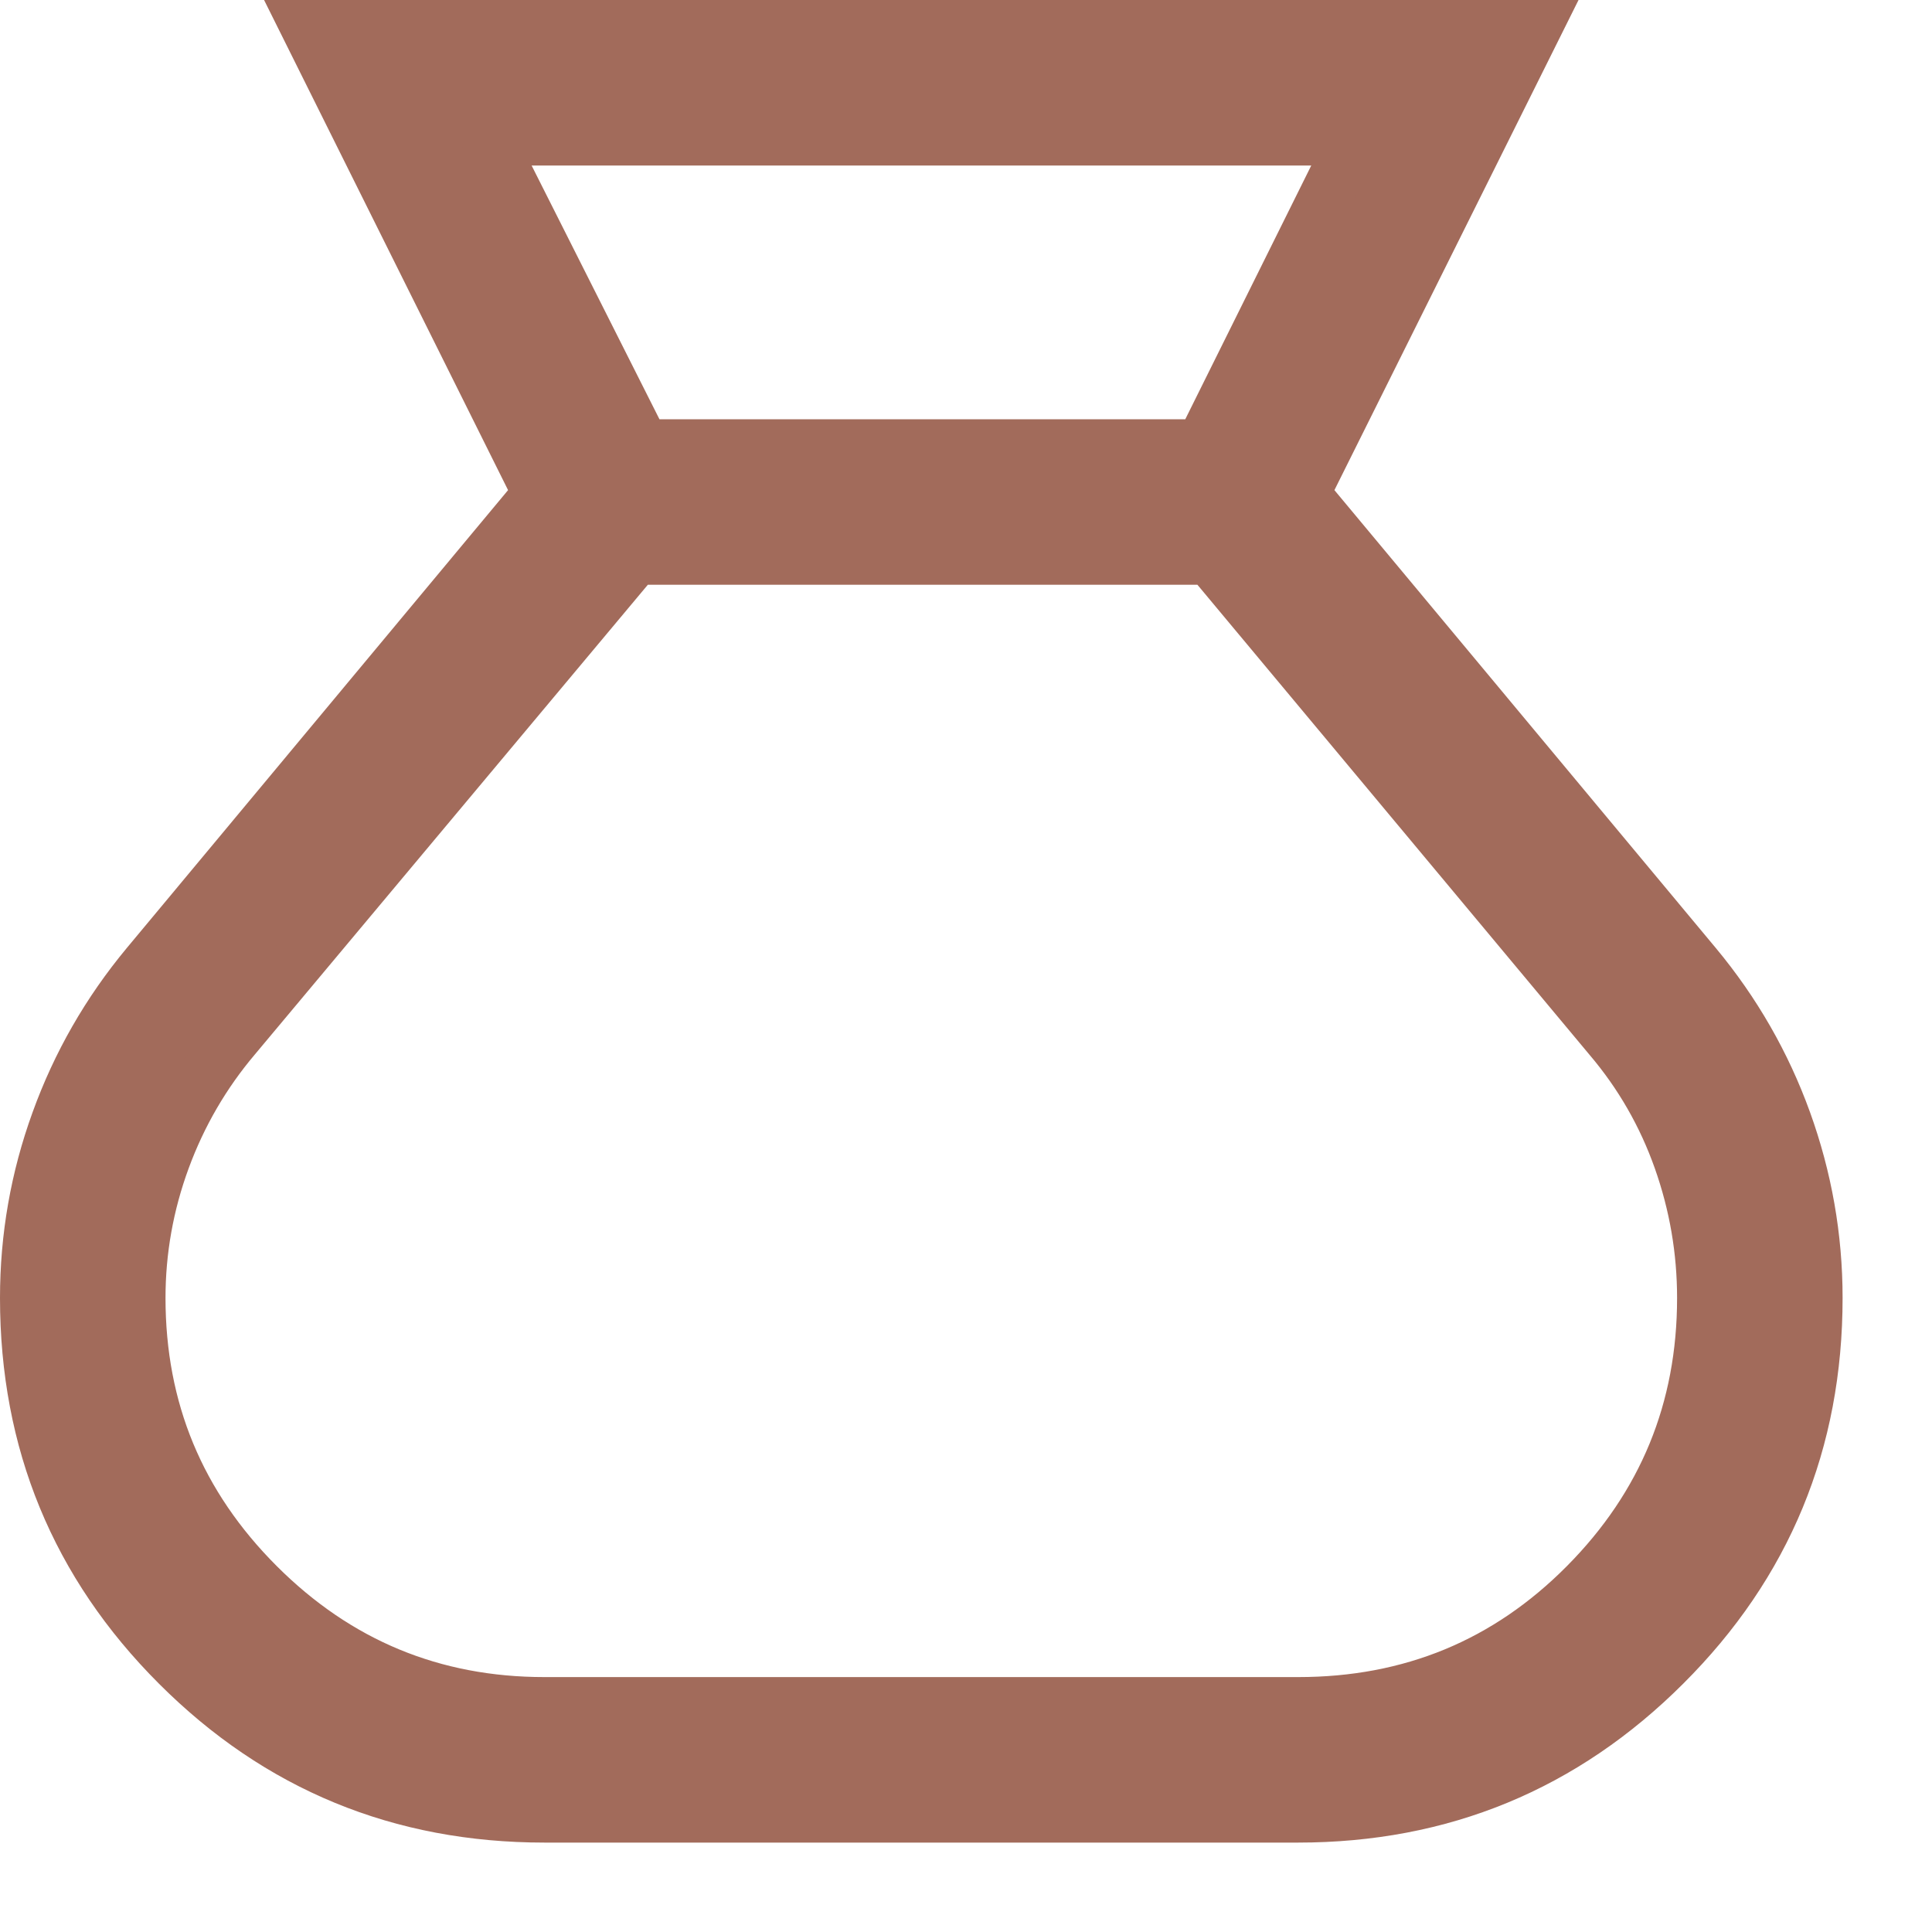 <?xml version="1.0" encoding="UTF-8"?> <svg xmlns="http://www.w3.org/2000/svg" width="18" height="18" viewBox="0 0 18 18" fill="none"><path d="M5.073 16.917C3.734 16.917 2.595 16.448 1.657 15.509C0.719 14.571 0.25 13.432 0.25 12.093C0.25 11.527 0.346 10.978 0.539 10.447C0.731 9.916 1.009 9.431 1.372 8.994L5.03 4.601L2.864 0.25H14.303L12.136 4.601L15.795 8.994C16.158 9.431 16.436 9.915 16.628 10.446C16.82 10.978 16.917 11.527 16.917 12.093C16.917 13.432 16.447 14.571 15.506 15.509C14.566 16.448 13.428 16.917 12.094 16.917H5.073ZM5.99 4.156H11.198L12.62 1.292H4.547L5.99 4.156ZM5.073 15.875H12.094C13.149 15.875 14.043 15.506 14.776 14.767C15.509 14.028 15.875 13.136 15.875 12.093C15.875 11.65 15.801 11.219 15.653 10.801C15.505 10.383 15.288 10.005 15.002 9.668L11.273 5.198H5.919L2.185 9.661C1.898 10 1.677 10.38 1.523 10.799C1.369 11.218 1.292 11.65 1.292 12.093C1.292 13.136 1.661 14.027 2.401 14.767C3.14 15.506 4.031 15.875 5.073 15.875Z" fill="#A26B5B" stroke="#A26B5B" stroke-width="0.5"></path></svg> 